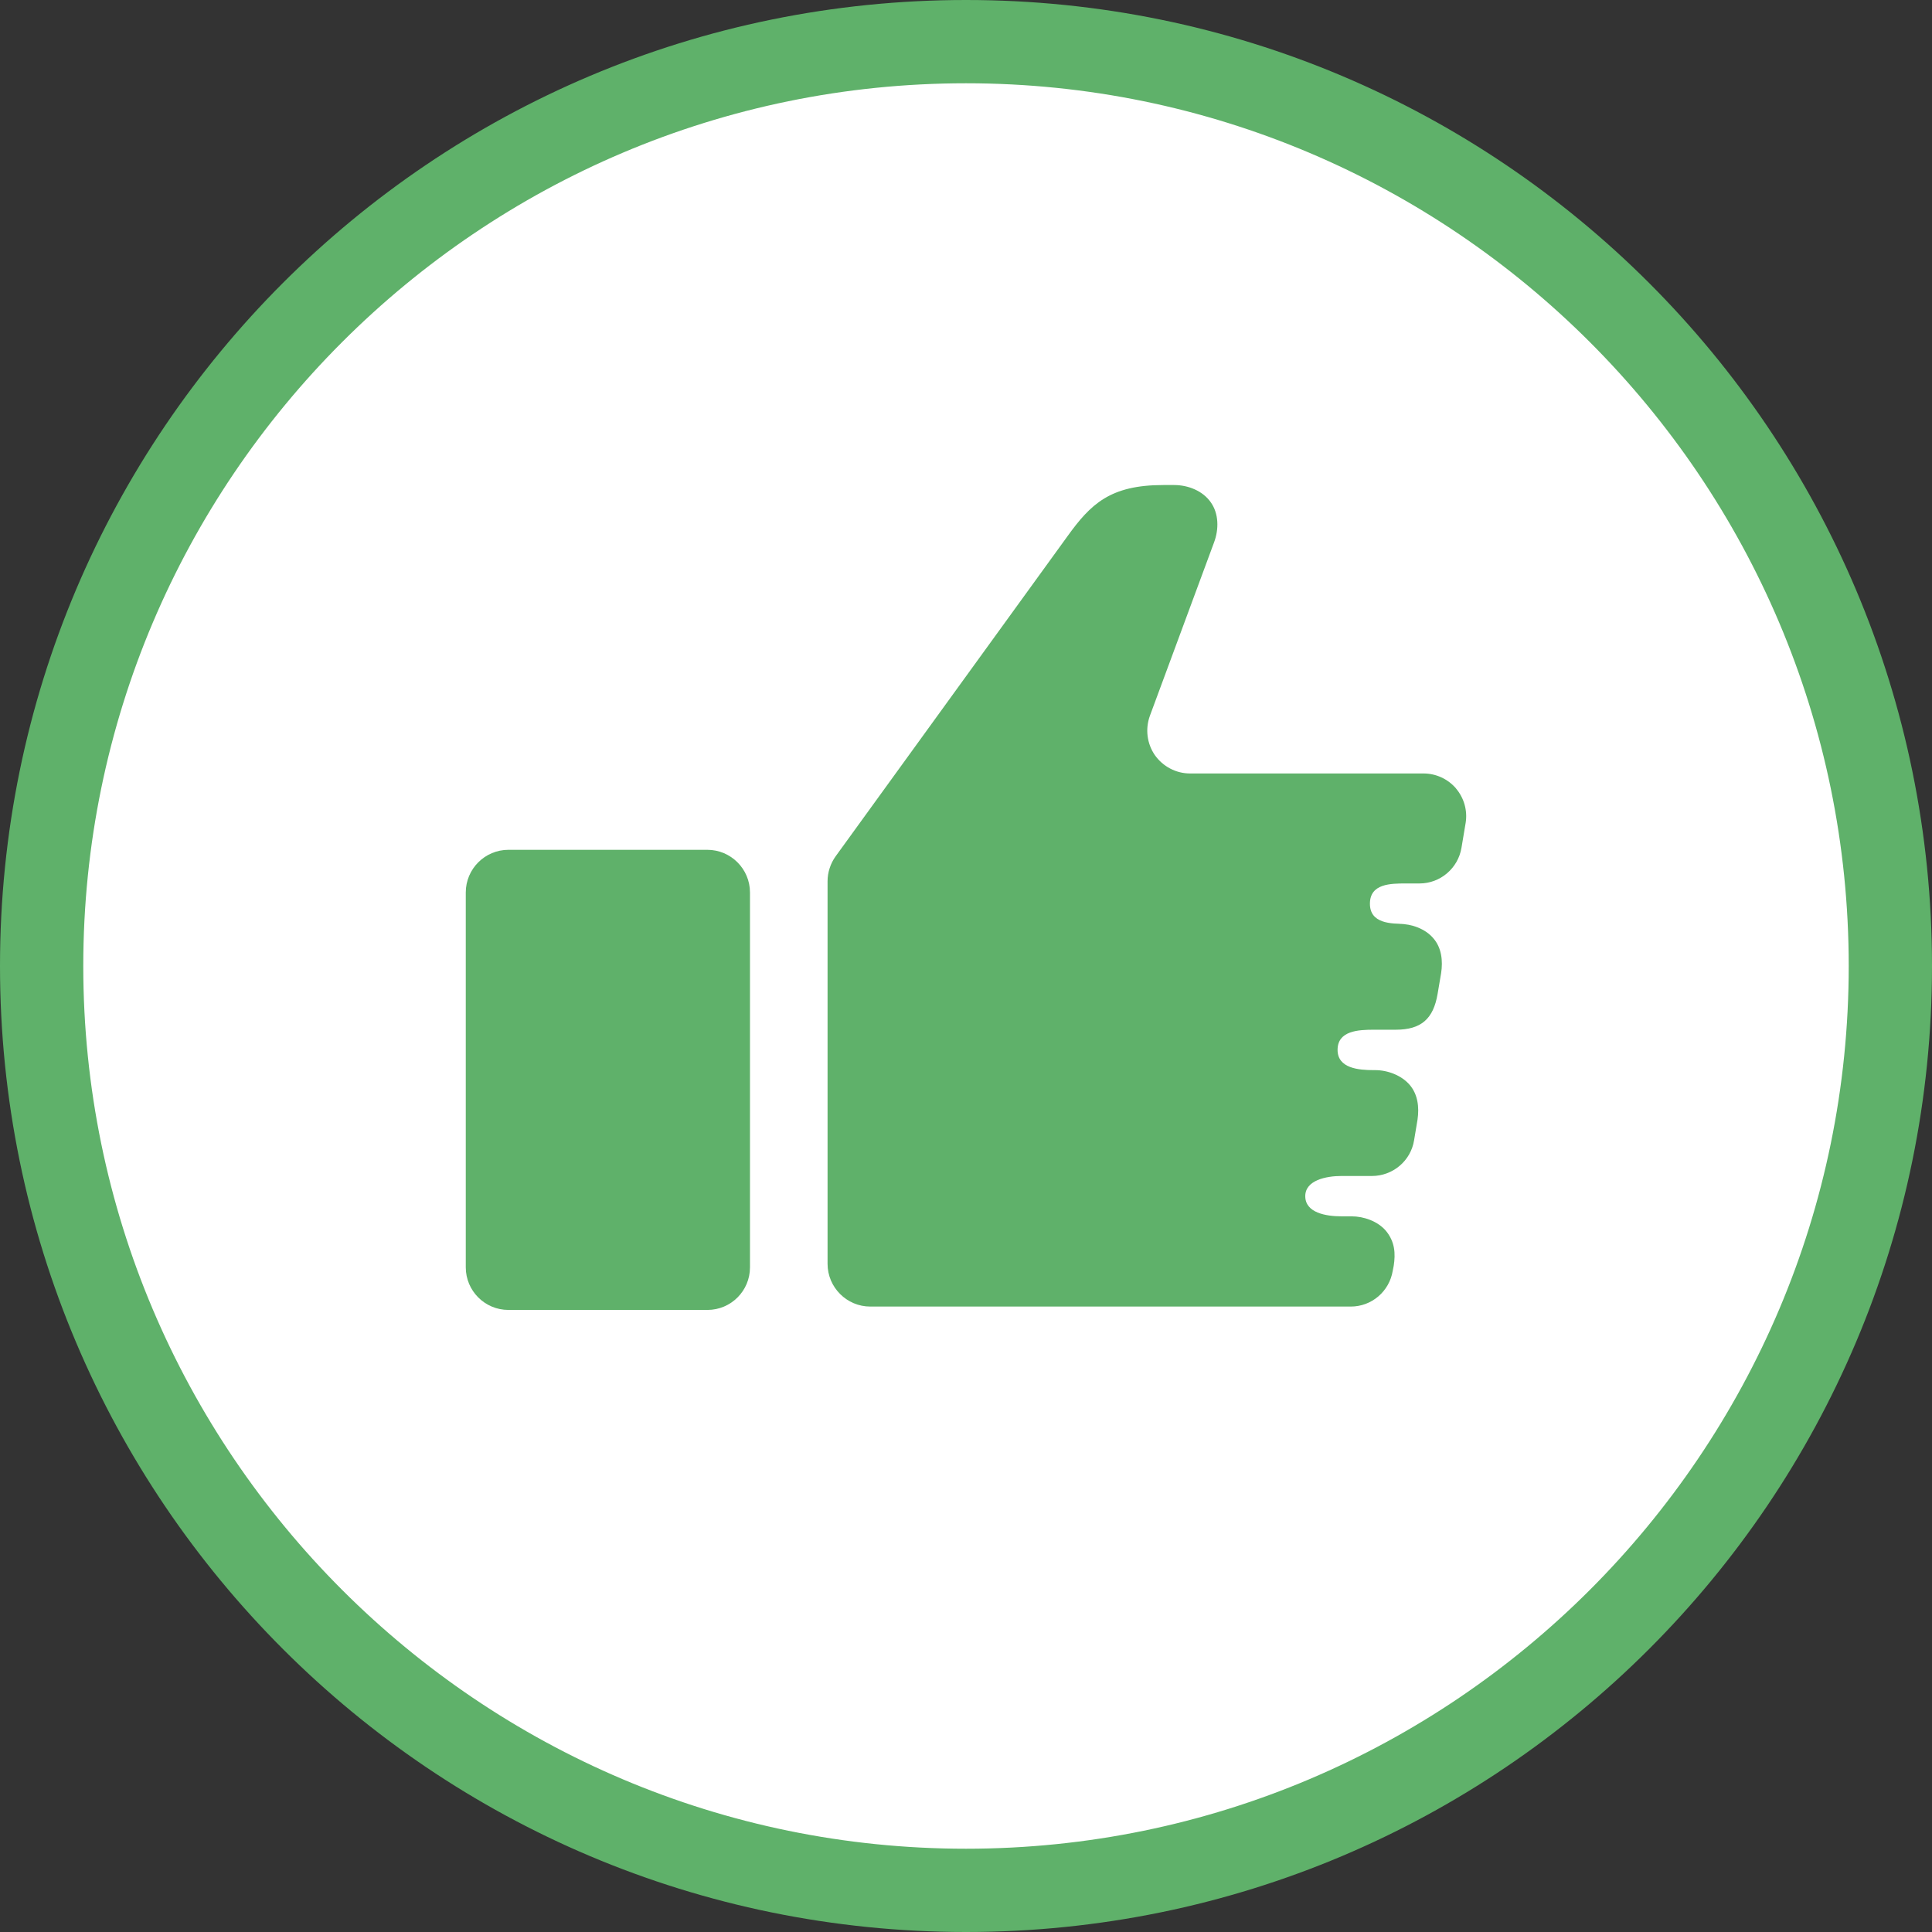 <?xml version="1.0" encoding="UTF-8"?><svg id="b" xmlns="http://www.w3.org/2000/svg" viewBox="0 0 58 58"><rect x="0" y="0" width="58" height="58" fill="#333333" stroke="none"/><defs><style>.d{fill:#fff;}.e{fill:#5fb16a;}</style></defs><g id="c"><g><g><circle class="d" cx="29" cy="29" r="27.75"/><path class="e" d="M29,2.5c14.612,0,26.5,11.888,26.5,26.5s-11.888,26.5-26.5,26.5S2.5,43.612,2.5,29,14.388,2.5,29,2.5m0-2.5C12.984,0,0,12.983,0,29s12.984,29,29,29,29-12.984,29-29S45.016,0,29,0h0Z"/></g><g><path class="e" d="M15.264,25.512h5.97c.707,0,1.281,.574,1.281,1.281v11.255c0,.705-.572,1.277-1.277,1.277h-5.976c-.706,0-1.279-.573-1.279-1.279v-11.253c0-.707,.574-1.281,1.281-1.281Z"/><path class="e" d="M43.709,23.667c-.244-.283-.601-.447-.974-.447h-7.01c-.419,0-.814-.208-1.057-.553-.235-.344-.29-.779-.149-1.174l1.928-5.21c.147-.393,.145-.862-.099-1.204-.239-.344-.68-.518-1.099-.518h-.322c-1.599,0-2.183,.568-2.884,1.542l-6.956,9.603c-.156,.217-.243,.483-.243,.748v11.487c0,.709,.579,1.283,1.281,1.283h14.427c.627,0,1.158-.456,1.259-1.075l.029-.147c.057-.368,.039-.72-.233-1.051-.243-.287-.662-.436-1.035-.436h-.301c-.46,0-1.086-.103-1.086-.606,0-.478,.627-.605,1.086-.605h.915c.625,0,1.167-.452,1.266-1.073l.103-.618c.055-.375,.009-.759-.235-1.044-.246-.287-.662-.443-1.035-.443h-.044c-.459,0-1.086-.055-1.086-.608,0-.577,.627-.605,1.086-.605h.658c.766,0,1.132-.325,1.259-1.077l.105-.619c.057-.368,.017-.761-.232-1.048-.244-.29-.658-.434-1.031-.434h.21c-.459,0-1.084-.009-1.084-.605,0-.606,.625-.608,1.084-.608h.404c.627,0,1.16-.458,1.261-1.073l.125-.746c.059-.368-.046-.746-.292-1.035Z"/></g></g></g></svg>